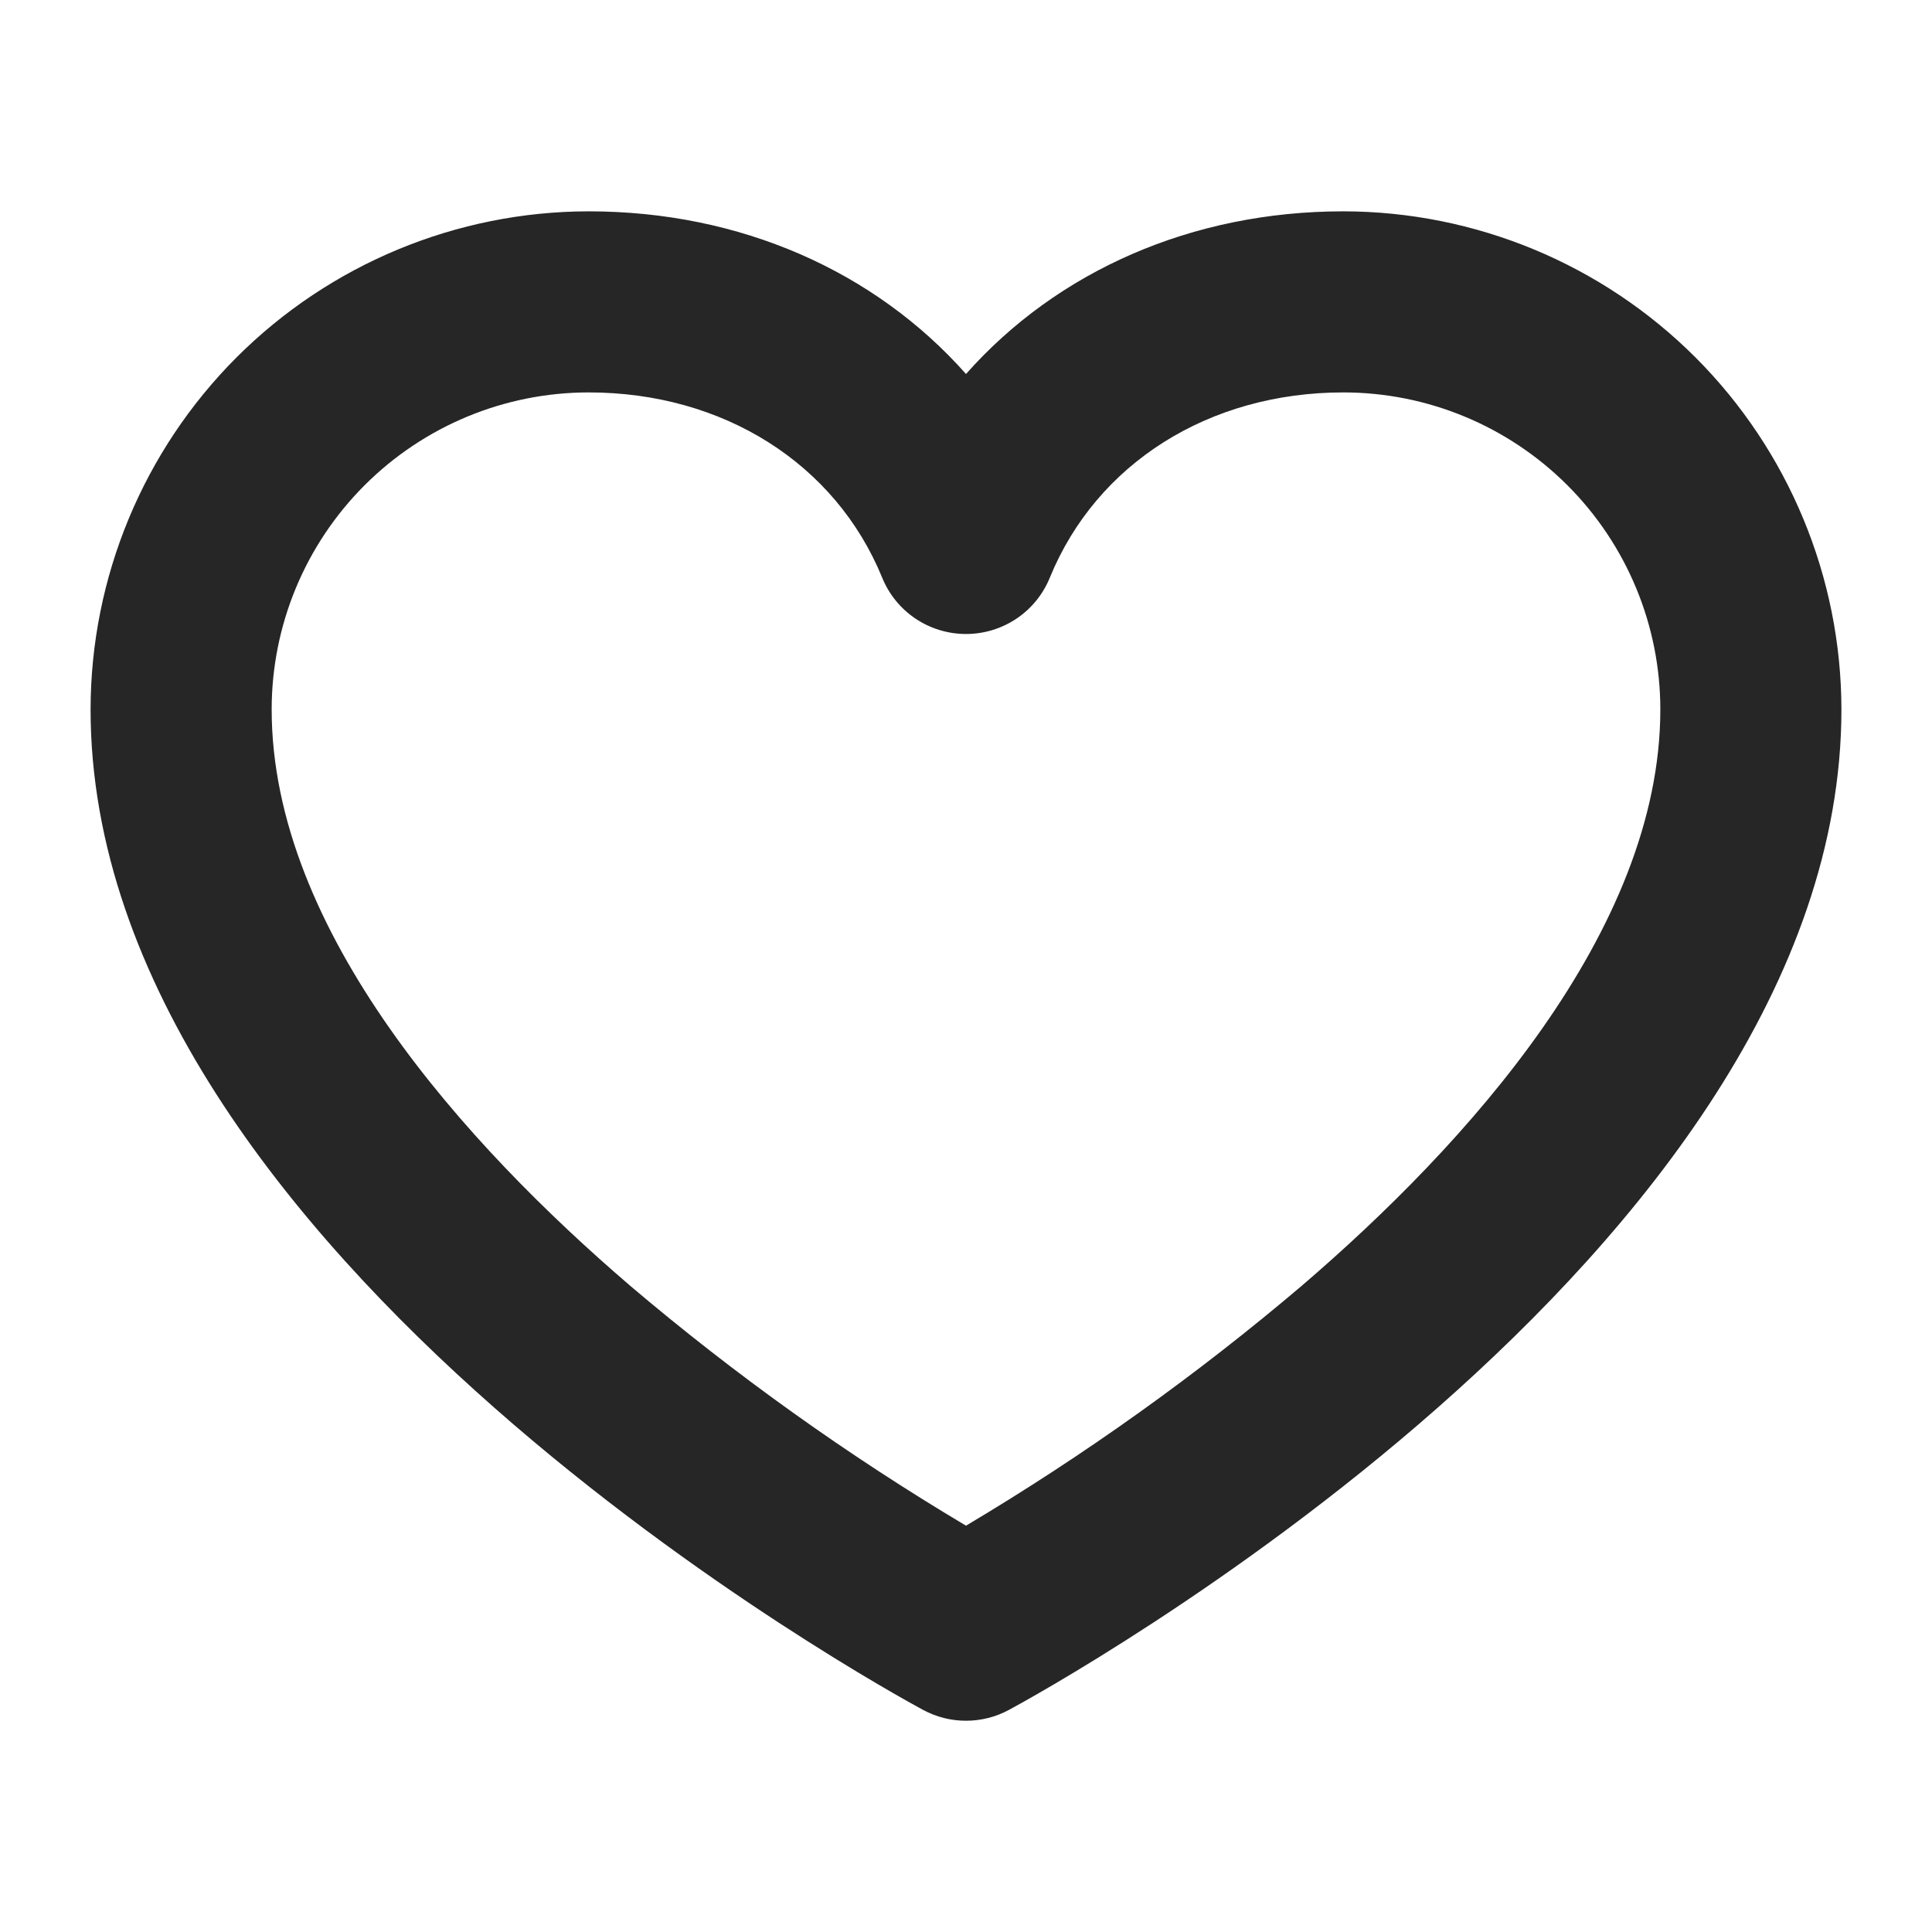 <?xml version="1.0" encoding="UTF-8"?> <svg xmlns="http://www.w3.org/2000/svg" width="26" height="26" viewBox="0 0 26 26" fill="none"> <path d="M18.078 2.844C16.038 2.844 14.227 3.649 13 5.033C11.773 3.649 9.962 2.844 7.922 2.844C6.145 2.846 4.441 3.553 3.184 4.809C1.928 6.066 1.221 7.77 1.219 9.547C1.219 16.894 11.965 22.764 12.422 23.011C12.6 23.107 12.798 23.157 13 23.157C13.202 23.157 13.4 23.107 13.578 23.011C14.035 22.764 24.781 16.894 24.781 9.547C24.779 7.77 24.072 6.066 22.816 4.809C21.559 3.553 19.855 2.846 18.078 2.844ZM17.52 17.302C16.106 18.503 14.594 19.583 13 20.532C11.406 19.583 9.894 18.503 8.479 17.302C6.279 15.414 3.656 12.535 3.656 9.547C3.656 8.416 4.106 7.331 4.906 6.531C5.706 5.731 6.791 5.281 7.922 5.281C9.73 5.281 11.243 6.236 11.872 7.774C11.963 7.998 12.119 8.19 12.32 8.325C12.521 8.46 12.758 8.532 13 8.532C13.242 8.532 13.479 8.46 13.68 8.325C13.881 8.19 14.037 7.998 14.128 7.774C14.757 6.236 16.27 5.281 18.078 5.281C19.209 5.281 20.294 5.731 21.094 6.531C21.894 7.331 22.344 8.416 22.344 9.547C22.344 12.535 19.721 15.414 17.52 17.302Z" fill="#262626"></path> </svg> 